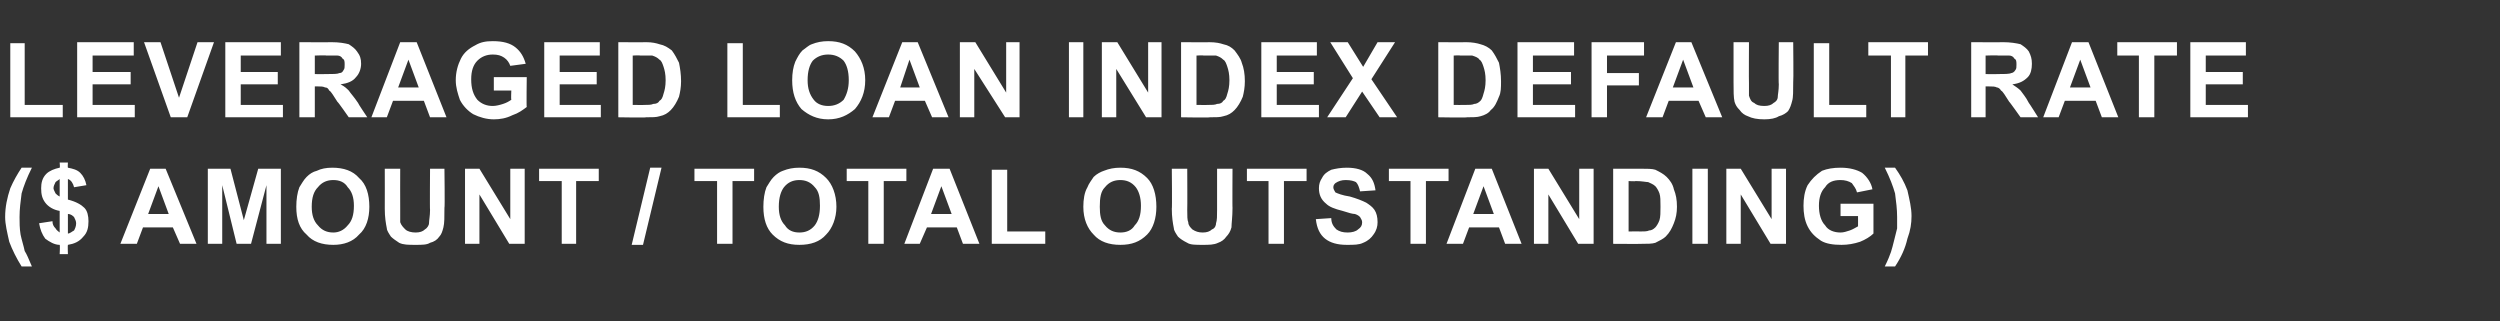 <?xml version="1.0" standalone="no"?>
<!DOCTYPE svg PUBLIC "-//W3C//DTD SVG 1.1//EN" "http://www.w3.org/Graphics/SVG/1.1/DTD/svg11.dtd">
<svg xmlns="http://www.w3.org/2000/svg" version="1.1" width="243px" height="31.2px" viewBox="0 -4 243 31.2" style="top:-4px">
  <rect x="0" y="-4" width="243" height="31.2" fill="#333333" stroke="none"/>
  <desc>LEVERAGED LOAN INDEX DEFAULT RATE ( AMOUNT TOTAL OUTSTANDING)</desc>
  <defs/>
  <g id="Polygon51167">
    <path d="M 2.4 20.4 C 2.6 20.7 2.8 21.2 3.1 21.9 C 3.1 21.9 2.1 21.9 2.1 21.9 C 1.6 21.1 1.2 20.3 0.9 19.5 C 0.7 18.6 0.5 17.8 0.5 17.1 C 0.5 16.1 0.7 15.2 1 14.3 C 1.3 13.6 1.7 12.9 2.1 12.3 C 2.1 12.3 3.1 12.3 3.1 12.3 C 2.6 13.3 2.3 14.1 2.1 14.8 C 2 15.6 1.9 16.3 1.9 17.1 C 1.9 17.6 1.9 18.2 2 18.8 C 2.1 19.3 2.3 19.9 2.4 20.4 C 2.4 20.4 2.4 20.4 2.4 20.4 Z M 5.8 18.6 C 5.8 18.6 5.8 16.5 5.8 16.5 C 5.2 16.4 4.7 16.1 4.4 15.7 C 4.1 15.3 4 14.9 4 14.3 C 4 13.8 4.1 13.3 4.5 12.9 C 4.8 12.6 5.3 12.4 5.8 12.3 C 5.85 12.3 5.8 11.8 5.8 11.8 L 6.6 11.8 C 6.6 11.8 6.57 12.3 6.6 12.3 C 7.1 12.4 7.5 12.5 7.8 12.8 C 8.1 13.1 8.3 13.5 8.4 14 C 8.4 14 7.2 14.2 7.2 14.2 C 7.1 13.8 6.9 13.5 6.6 13.4 C 6.6 13.4 6.6 15.4 6.6 15.4 C 7.4 15.6 7.9 15.9 8.2 16.2 C 8.5 16.5 8.6 17 8.6 17.5 C 8.6 18.1 8.5 18.6 8.1 19 C 7.7 19.5 7.2 19.7 6.6 19.8 C 6.57 19.81 6.6 20.7 6.6 20.7 L 5.8 20.7 C 5.8 20.7 5.85 19.83 5.8 19.8 C 5.3 19.8 4.8 19.5 4.4 19.2 C 4.1 18.8 3.9 18.3 3.8 17.7 C 3.8 17.7 5.1 17.5 5.1 17.5 C 5.1 17.8 5.2 18 5.4 18.2 C 5.5 18.4 5.7 18.5 5.8 18.6 Z M 5.8 13.4 C 5.7 13.5 5.5 13.6 5.4 13.7 C 5.3 13.9 5.2 14.1 5.2 14.3 C 5.2 14.4 5.3 14.6 5.4 14.8 C 5.5 14.9 5.6 15 5.8 15.1 C 5.8 15.1 5.8 13.4 5.8 13.4 Z M 6.6 18.7 C 6.8 18.7 7 18.5 7.2 18.4 C 7.3 18.2 7.4 18 7.4 17.7 C 7.4 17.5 7.3 17.3 7.2 17.1 C 7.1 17 6.9 16.8 6.6 16.8 C 6.6 16.8 6.6 18.7 6.6 18.7 Z M 19.1 19.7 L 17.5 19.7 L 16.8 18.1 L 13.9 18.1 L 13.3 19.7 L 11.7 19.7 L 14.6 12.4 L 16.1 12.4 L 19.1 19.7 Z M 16.4 16.8 L 15.4 14.1 L 14.4 16.8 L 16.4 16.8 Z M 20.2 19.7 L 20.2 12.4 L 22.4 12.4 L 23.7 17.4 L 25.1 12.4 L 27.3 12.4 L 27.3 19.7 L 25.9 19.7 L 25.9 14 L 24.4 19.7 L 23 19.7 L 21.6 14 L 21.6 19.7 L 20.2 19.7 Z M 28.8 16.1 C 28.8 15.4 28.9 14.7 29.1 14.2 C 29.3 13.9 29.5 13.5 29.8 13.2 C 30.1 12.9 30.4 12.7 30.8 12.6 C 31.2 12.4 31.7 12.3 32.3 12.3 C 33.4 12.3 34.3 12.6 34.9 13.3 C 35.6 13.9 35.9 14.9 35.9 16.1 C 35.9 17.2 35.6 18.2 34.9 18.8 C 34.3 19.5 33.4 19.8 32.4 19.8 C 31.3 19.8 30.4 19.5 29.8 18.8 C 29.1 18.2 28.8 17.3 28.8 16.1 Z M 30.3 16.1 C 30.3 16.9 30.5 17.5 30.9 17.9 C 31.3 18.4 31.8 18.6 32.4 18.6 C 32.9 18.6 33.4 18.4 33.8 17.9 C 34.2 17.5 34.4 16.9 34.4 16 C 34.4 15.2 34.2 14.6 33.8 14.2 C 33.5 13.7 33 13.5 32.4 13.5 C 31.8 13.5 31.3 13.7 30.9 14.2 C 30.5 14.6 30.3 15.2 30.3 16.1 Z M 37.4 12.4 L 38.9 12.4 C 38.9 12.4 38.89 16.36 38.9 16.4 C 38.9 17 38.9 17.4 38.9 17.6 C 39 17.9 39.2 18.1 39.4 18.3 C 39.6 18.5 40 18.6 40.4 18.6 C 40.8 18.6 41.1 18.5 41.3 18.3 C 41.5 18.2 41.7 17.9 41.7 17.7 C 41.7 17.4 41.8 17 41.8 16.4 C 41.77 16.45 41.8 12.4 41.8 12.4 L 43.2 12.4 C 43.2 12.4 43.25 16.24 43.2 16.2 C 43.2 17.1 43.2 17.7 43.1 18.1 C 43 18.5 42.9 18.8 42.7 19 C 42.5 19.3 42.2 19.5 41.8 19.6 C 41.5 19.8 41 19.8 40.4 19.8 C 39.7 19.8 39.2 19.8 38.8 19.6 C 38.5 19.4 38.2 19.2 38 19 C 37.8 18.7 37.6 18.4 37.6 18.2 C 37.5 17.7 37.4 17.1 37.4 16.3 C 37.41 16.3 37.4 12.4 37.4 12.4 Z M 45.2 19.7 L 45.2 12.4 L 46.6 12.4 L 49.6 17.3 L 49.6 12.4 L 51 12.4 L 51 19.7 L 49.5 19.7 L 46.6 14.9 L 46.6 19.7 L 45.2 19.7 Z M 54.6 19.7 L 54.6 13.6 L 52.4 13.6 L 52.4 12.4 L 58.2 12.4 L 58.2 13.6 L 56 13.6 L 56 19.7 L 54.6 19.7 Z M 61.4 19.8 L 63.2 12.3 L 64.3 12.3 L 62.5 19.8 L 61.4 19.8 Z M 69.7 19.7 L 69.7 13.6 L 67.5 13.6 L 67.5 12.4 L 73.3 12.4 L 73.3 13.6 L 71.2 13.6 L 71.2 19.7 L 69.7 19.7 Z M 74.2 16.1 C 74.2 15.4 74.3 14.7 74.5 14.2 C 74.7 13.9 74.9 13.5 75.2 13.2 C 75.5 12.9 75.8 12.7 76.1 12.6 C 76.6 12.4 77.1 12.3 77.7 12.3 C 78.8 12.3 79.6 12.6 80.3 13.3 C 80.9 13.9 81.3 14.9 81.3 16.1 C 81.3 17.2 80.9 18.2 80.3 18.8 C 79.7 19.5 78.8 19.8 77.7 19.8 C 76.6 19.8 75.8 19.5 75.1 18.8 C 74.5 18.2 74.2 17.3 74.2 16.1 Z M 75.7 16.1 C 75.7 16.9 75.9 17.5 76.3 17.9 C 76.6 18.4 77.1 18.6 77.7 18.6 C 78.3 18.6 78.8 18.4 79.2 17.9 C 79.5 17.5 79.7 16.9 79.7 16 C 79.7 15.2 79.6 14.6 79.2 14.2 C 78.8 13.7 78.3 13.5 77.7 13.5 C 77.1 13.5 76.6 13.7 76.2 14.2 C 75.9 14.6 75.7 15.2 75.7 16.1 Z M 84.4 19.7 L 84.4 13.6 L 82.3 13.6 L 82.3 12.4 L 88.1 12.4 L 88.1 13.6 L 85.9 13.6 L 85.9 19.7 L 84.4 19.7 Z M 95.2 19.7 L 93.6 19.7 L 93 18.1 L 90.1 18.1 L 89.4 19.7 L 87.9 19.7 L 90.7 12.4 L 92.3 12.4 L 95.2 19.7 Z M 92.5 16.8 L 91.5 14.1 L 90.5 16.8 L 92.5 16.8 Z M 96.4 19.7 L 96.4 12.5 L 97.9 12.5 L 97.9 18.5 L 101.6 18.5 L 101.6 19.7 L 96.4 19.7 Z M 105.3 16.1 C 105.3 15.4 105.4 14.7 105.7 14.2 C 105.8 13.9 106.1 13.5 106.3 13.2 C 106.6 12.9 107 12.7 107.3 12.6 C 107.8 12.4 108.3 12.3 108.9 12.3 C 110 12.3 110.8 12.6 111.5 13.3 C 112.1 13.9 112.4 14.9 112.4 16.1 C 112.4 17.2 112.1 18.2 111.5 18.8 C 110.8 19.5 110 19.8 108.9 19.8 C 107.8 19.8 106.9 19.5 106.3 18.8 C 105.7 18.2 105.3 17.3 105.3 16.1 Z M 106.9 16.1 C 106.9 16.9 107 17.5 107.4 17.9 C 107.8 18.4 108.3 18.6 108.9 18.6 C 109.5 18.6 110 18.4 110.3 17.9 C 110.7 17.5 110.9 16.9 110.9 16 C 110.9 15.2 110.7 14.6 110.4 14.2 C 110 13.7 109.5 13.5 108.9 13.5 C 108.3 13.5 107.8 13.7 107.4 14.2 C 107 14.6 106.9 15.2 106.9 16.1 Z M 113.9 12.4 L 115.4 12.4 C 115.4 12.4 115.42 16.36 115.4 16.4 C 115.4 17 115.4 17.4 115.5 17.6 C 115.5 17.9 115.7 18.1 115.9 18.3 C 116.2 18.5 116.5 18.6 116.9 18.6 C 117.3 18.6 117.6 18.5 117.8 18.3 C 118.1 18.2 118.2 17.9 118.2 17.7 C 118.3 17.4 118.3 17 118.3 16.4 C 118.3 16.45 118.3 12.4 118.3 12.4 L 119.8 12.4 C 119.8 12.4 119.78 16.24 119.8 16.2 C 119.8 17.1 119.7 17.7 119.7 18.1 C 119.6 18.5 119.4 18.8 119.2 19 C 119 19.3 118.7 19.5 118.4 19.6 C 118 19.8 117.5 19.8 116.9 19.8 C 116.2 19.8 115.7 19.8 115.4 19.6 C 115 19.4 114.7 19.2 114.5 19 C 114.3 18.7 114.1 18.4 114.1 18.2 C 114 17.7 113.9 17.1 113.9 16.3 C 113.94 16.3 113.9 12.4 113.9 12.4 Z M 123.3 19.7 L 123.3 13.6 L 121.2 13.6 L 121.2 12.4 L 127 12.4 L 127 13.6 L 124.8 13.6 L 124.8 19.7 L 123.3 19.7 Z M 127.9 17.3 C 127.9 17.3 129.4 17.2 129.4 17.2 C 129.4 17.7 129.6 18 129.9 18.3 C 130.2 18.5 130.5 18.6 131 18.6 C 131.4 18.6 131.8 18.5 132 18.3 C 132.3 18.1 132.4 17.9 132.4 17.6 C 132.4 17.4 132.3 17.3 132.2 17.1 C 132.1 17 132 16.9 131.7 16.8 C 131.5 16.8 131.1 16.7 130.5 16.5 C 129.7 16.3 129.2 16.1 128.9 15.8 C 128.4 15.4 128.2 14.9 128.2 14.3 C 128.2 13.9 128.3 13.6 128.5 13.3 C 128.7 12.9 129 12.7 129.4 12.5 C 129.8 12.4 130.3 12.3 130.9 12.3 C 131.8 12.3 132.5 12.5 132.9 12.9 C 133.4 13.3 133.6 13.8 133.7 14.5 C 133.7 14.5 132.2 14.6 132.2 14.6 C 132.1 14.2 132 13.9 131.8 13.7 C 131.6 13.6 131.3 13.5 130.8 13.5 C 130.4 13.5 130.1 13.6 129.8 13.8 C 129.7 13.9 129.6 14 129.6 14.2 C 129.6 14.4 129.7 14.5 129.8 14.7 C 130 14.8 130.5 15 131.2 15.1 C 131.9 15.3 132.4 15.5 132.8 15.7 C 133.1 15.9 133.4 16.1 133.6 16.4 C 133.8 16.7 133.9 17.1 133.9 17.6 C 133.9 18 133.8 18.4 133.5 18.8 C 133.3 19.1 133 19.4 132.5 19.6 C 132.1 19.8 131.6 19.8 130.9 19.8 C 130 19.8 129.3 19.6 128.8 19.2 C 128.3 18.8 128 18.2 127.9 17.3 Z M 137.1 19.7 L 137.1 13.6 L 135 13.6 L 135 12.4 L 140.8 12.4 L 140.8 13.6 L 138.6 13.6 L 138.6 19.7 L 137.1 19.7 Z M 147.9 19.7 L 146.3 19.7 L 145.7 18.1 L 142.8 18.1 L 142.2 19.7 L 140.6 19.7 L 143.4 12.4 L 145 12.4 L 147.9 19.7 Z M 145.2 16.8 L 144.2 14.1 L 143.2 16.8 L 145.2 16.8 Z M 149.1 19.7 L 149.1 12.4 L 150.5 12.4 L 153.5 17.3 L 153.5 12.4 L 154.9 12.4 L 154.9 19.7 L 153.4 19.7 L 150.5 14.9 L 150.5 19.7 L 149.1 19.7 Z M 156.8 12.4 C 156.8 12.4 159.52 12.4 159.5 12.4 C 160.1 12.4 160.6 12.4 160.9 12.5 C 161.3 12.7 161.7 12.9 162 13.2 C 162.3 13.5 162.6 13.9 162.7 14.4 C 162.9 14.9 163 15.4 163 16.1 C 163 16.7 162.9 17.2 162.7 17.7 C 162.5 18.2 162.3 18.6 161.9 19 C 161.7 19.2 161.3 19.4 160.9 19.6 C 160.6 19.7 160.1 19.7 159.6 19.7 C 159.6 19.72 156.8 19.7 156.8 19.7 L 156.8 12.4 Z M 158.3 13.6 L 158.3 18.5 C 158.3 18.5 159.4 18.48 159.4 18.5 C 159.8 18.5 160.1 18.5 160.3 18.4 C 160.5 18.4 160.7 18.3 160.9 18.1 C 161 18 161.2 17.7 161.3 17.4 C 161.4 17.1 161.4 16.6 161.4 16.1 C 161.4 15.5 161.4 15.1 161.3 14.8 C 161.2 14.5 161 14.2 160.9 14.1 C 160.7 13.9 160.4 13.8 160.2 13.7 C 160 13.7 159.6 13.6 159 13.6 C 158.96 13.64 158.3 13.6 158.3 13.6 Z M 164.5 19.7 L 164.5 12.4 L 166 12.4 L 166 19.7 L 164.5 19.7 Z M 167.8 19.7 L 167.8 12.4 L 169.2 12.4 L 172.2 17.3 L 172.2 12.4 L 173.6 12.4 L 173.6 19.7 L 172.1 19.7 L 169.2 14.9 L 169.2 19.7 L 167.8 19.7 Z M 178.9 17 L 178.9 15.8 L 182.1 15.8 C 182.1 15.8 182.1 18.71 182.1 18.7 C 181.8 19 181.3 19.3 180.8 19.5 C 180.2 19.7 179.6 19.8 179 19.8 C 178.2 19.8 177.5 19.7 177 19.4 C 176.4 19 176 18.6 175.7 18 C 175.4 17.4 175.3 16.7 175.3 16 C 175.3 15.3 175.4 14.6 175.7 14 C 176.1 13.4 176.5 13 177.1 12.6 C 177.6 12.4 178.2 12.3 178.9 12.3 C 179.8 12.3 180.5 12.5 181 12.8 C 181.5 13.2 181.9 13.8 182 14.4 C 182 14.4 180.5 14.7 180.5 14.7 C 180.4 14.3 180.2 14.1 180 13.8 C 179.7 13.6 179.3 13.5 178.9 13.5 C 178.2 13.5 177.7 13.7 177.4 14.2 C 177 14.6 176.8 15.2 176.8 16 C 176.8 16.8 177 17.5 177.4 17.9 C 177.7 18.4 178.3 18.6 178.9 18.6 C 179.2 18.6 179.5 18.5 179.8 18.4 C 180.1 18.3 180.4 18.1 180.6 18 C 180.61 17.96 180.6 17 180.6 17 L 178.9 17 Z M 183.2 21.9 C 183.5 21.3 183.7 20.8 183.8 20.5 C 183.9 20.2 184 19.8 184.1 19.4 C 184.2 19 184.3 18.6 184.4 18.2 C 184.4 17.9 184.4 17.5 184.4 17.1 C 184.4 16.3 184.3 15.6 184.2 14.8 C 184 14.1 183.7 13.3 183.2 12.3 C 183.2 12.3 184.2 12.3 184.2 12.3 C 184.7 13 185.1 13.7 185.4 14.5 C 185.6 15.4 185.8 16.2 185.8 17 C 185.8 17.7 185.7 18.4 185.4 19.2 C 185.2 20.1 184.8 21 184.2 21.9 C 184.2 21.9 183.2 21.9 183.2 21.9 Z " stroke="none" fill="#fff"/>
  </g>
  <g id="Polygon51166">
    <path d="M 1 7.4 L 1 0.2 L 2.4 0.2 L 2.4 6.2 L 6.1 6.2 L 6.1 7.4 L 1 7.4 Z M 7.5 7.4 L 7.5 0.1 L 13 0.1 L 13 1.4 L 9 1.4 L 9 3 L 12.7 3 L 12.7 4.2 L 9 4.2 L 9 6.2 L 13.1 6.2 L 13.1 7.4 L 7.5 7.4 Z M 16.6 7.4 L 14 0.1 L 15.6 0.1 L 17.4 5.5 L 19.2 0.1 L 20.8 0.1 L 18.2 7.4 L 16.6 7.4 Z M 21.9 7.4 L 21.9 0.1 L 27.3 0.1 L 27.3 1.4 L 23.4 1.4 L 23.4 3 L 27 3 L 27 4.2 L 23.4 4.2 L 23.4 6.2 L 27.5 6.2 L 27.5 7.4 L 21.9 7.4 Z M 29.1 7.4 L 29.1 0.1 C 29.1 0.1 32.19 0.12 32.2 0.1 C 33 0.1 33.5 0.2 33.9 0.3 C 34.2 0.5 34.5 0.7 34.7 1 C 35 1.4 35.1 1.7 35.1 2.2 C 35.1 2.7 34.9 3.2 34.6 3.5 C 34.3 3.9 33.8 4.1 33.1 4.2 C 33.5 4.4 33.7 4.6 33.9 4.8 C 34.1 5.1 34.4 5.4 34.8 6 C 34.77 6.02 35.7 7.4 35.7 7.4 L 33.9 7.4 C 33.9 7.4 32.82 5.85 32.8 5.9 C 32.4 5.3 32.2 4.9 32 4.8 C 31.9 4.6 31.8 4.5 31.6 4.5 C 31.4 4.4 31.2 4.4 30.9 4.4 C 30.86 4.39 30.6 4.4 30.6 4.4 L 30.6 7.4 L 29.1 7.4 Z M 30.6 3.2 C 30.6 3.2 31.65 3.22 31.7 3.2 C 32.4 3.2 32.8 3.2 33 3.1 C 33.2 3.1 33.3 3 33.4 2.8 C 33.5 2.7 33.5 2.5 33.5 2.3 C 33.5 2 33.5 1.8 33.3 1.7 C 33.2 1.5 33 1.4 32.8 1.4 C 32.7 1.4 32.3 1.4 31.7 1.4 C 31.71 1.36 30.6 1.4 30.6 1.4 L 30.6 3.2 Z M 43.4 7.4 L 41.8 7.4 L 41.2 5.8 L 38.2 5.8 L 37.6 7.4 L 36.1 7.4 L 38.9 0.1 L 40.5 0.1 L 43.4 7.4 Z M 40.7 4.5 L 39.7 1.8 L 38.7 4.5 L 40.7 4.5 Z M 48 4.8 L 48 3.5 L 51.2 3.5 C 51.2 3.5 51.16 6.44 51.2 6.4 C 50.8 6.7 50.4 7 49.8 7.2 C 49.2 7.5 48.6 7.6 48 7.6 C 47.3 7.6 46.6 7.4 46 7.1 C 45.5 6.8 45 6.3 44.7 5.7 C 44.5 5.1 44.3 4.5 44.3 3.8 C 44.3 3 44.5 2.3 44.8 1.7 C 45.1 1.1 45.6 0.7 46.2 0.4 C 46.7 0.1 47.2 0 47.9 0 C 48.9 0 49.6 0.2 50.1 0.6 C 50.6 1 50.9 1.5 51.1 2.2 C 51.1 2.2 49.6 2.4 49.6 2.4 C 49.5 2.1 49.3 1.8 49 1.6 C 48.7 1.4 48.4 1.3 47.9 1.3 C 47.3 1.3 46.8 1.5 46.4 1.9 C 46 2.3 45.8 2.9 45.8 3.7 C 45.8 4.6 46 5.2 46.4 5.7 C 46.8 6.1 47.3 6.3 47.9 6.3 C 48.2 6.3 48.6 6.2 48.9 6.1 C 49.2 6 49.4 5.9 49.7 5.7 C 49.66 5.68 49.7 4.8 49.7 4.8 L 48 4.8 Z M 52.9 7.4 L 52.9 0.1 L 58.3 0.1 L 58.3 1.4 L 54.4 1.4 L 54.4 3 L 58 3 L 58 4.2 L 54.4 4.2 L 54.4 6.2 L 58.4 6.2 L 58.4 7.4 L 52.9 7.4 Z M 60.1 0.1 C 60.1 0.1 62.76 0.12 62.8 0.1 C 63.4 0.1 63.8 0.2 64.1 0.3 C 64.6 0.4 64.9 0.6 65.3 0.9 C 65.6 1.3 65.8 1.7 66 2.1 C 66.1 2.6 66.2 3.2 66.2 3.9 C 66.2 4.5 66.1 5 66 5.4 C 65.8 5.9 65.5 6.4 65.2 6.7 C 64.9 7 64.6 7.2 64.1 7.3 C 63.8 7.4 63.4 7.4 62.8 7.4 C 62.84 7.45 60.1 7.4 60.1 7.4 L 60.1 0.1 Z M 61.5 1.4 L 61.5 6.2 C 61.5 6.2 62.64 6.21 62.6 6.2 C 63 6.2 63.3 6.2 63.5 6.1 C 63.8 6.1 64 6 64.1 5.8 C 64.3 5.7 64.4 5.5 64.5 5.1 C 64.6 4.8 64.7 4.4 64.7 3.8 C 64.7 3.2 64.6 2.8 64.5 2.5 C 64.4 2.2 64.3 1.9 64.1 1.8 C 63.9 1.6 63.7 1.5 63.4 1.4 C 63.2 1.4 62.8 1.4 62.2 1.4 C 62.2 1.36 61.5 1.4 61.5 1.4 Z M 70.7 7.4 L 70.7 0.2 L 72.2 0.2 L 72.2 6.2 L 75.8 6.2 L 75.8 7.4 L 70.7 7.4 Z M 77 3.8 C 77 3.1 77.1 2.5 77.3 2 C 77.5 1.6 77.7 1.2 78 0.9 C 78.3 0.7 78.6 0.4 78.9 0.3 C 79.4 0.1 79.9 0 80.5 0 C 81.6 0 82.4 0.3 83.1 1 C 83.7 1.7 84.1 2.6 84.1 3.8 C 84.1 5 83.7 5.9 83.1 6.6 C 82.4 7.2 81.6 7.6 80.5 7.6 C 79.4 7.6 78.6 7.2 77.9 6.6 C 77.3 5.9 77 5 77 3.8 Z M 78.5 3.8 C 78.5 4.6 78.7 5.2 79.1 5.7 C 79.4 6.1 79.9 6.3 80.5 6.3 C 81.1 6.3 81.6 6.1 82 5.7 C 82.3 5.2 82.5 4.6 82.5 3.8 C 82.5 2.9 82.3 2.3 82 1.9 C 81.6 1.5 81.1 1.3 80.5 1.3 C 79.9 1.3 79.4 1.5 79 1.9 C 78.7 2.3 78.5 2.9 78.5 3.8 Z M 92.2 7.4 L 90.6 7.4 L 89.9 5.8 L 87 5.8 L 86.4 7.4 L 84.8 7.4 L 87.7 0.1 L 89.2 0.1 L 92.2 7.4 Z M 89.4 4.5 L 88.4 1.8 L 87.5 4.5 L 89.4 4.5 Z M 93.3 7.4 L 93.3 0.1 L 94.8 0.1 L 97.8 5 L 97.8 0.1 L 99.1 0.1 L 99.1 7.4 L 97.7 7.4 L 94.7 2.7 L 94.7 7.4 L 93.3 7.4 Z M 103.9 7.4 L 103.9 0.1 L 105.3 0.1 L 105.3 7.4 L 103.9 7.4 Z M 107.1 7.4 L 107.1 0.1 L 108.6 0.1 L 111.6 5 L 111.6 0.1 L 112.9 0.1 L 112.9 7.4 L 111.4 7.4 L 108.5 2.7 L 108.5 7.4 L 107.1 7.4 Z M 114.8 0.1 C 114.8 0.1 117.54 0.12 117.5 0.1 C 118.2 0.1 118.6 0.2 118.9 0.3 C 119.4 0.4 119.7 0.6 120 0.9 C 120.3 1.3 120.6 1.7 120.7 2.1 C 120.9 2.6 121 3.2 121 3.9 C 121 4.5 120.9 5 120.8 5.4 C 120.6 5.9 120.3 6.4 120 6.7 C 119.7 7 119.4 7.2 118.9 7.3 C 118.6 7.4 118.2 7.4 117.6 7.4 C 117.62 7.45 114.8 7.4 114.8 7.4 L 114.8 0.1 Z M 116.3 1.4 L 116.3 6.2 C 116.3 6.2 117.42 6.21 117.4 6.2 C 117.8 6.2 118.1 6.2 118.3 6.1 C 118.6 6.1 118.8 6 118.9 5.8 C 119.1 5.7 119.2 5.5 119.3 5.1 C 119.4 4.8 119.5 4.4 119.5 3.8 C 119.5 3.2 119.4 2.8 119.3 2.5 C 119.2 2.2 119.1 1.9 118.9 1.8 C 118.7 1.6 118.5 1.5 118.2 1.4 C 118 1.4 117.6 1.4 117 1.4 C 116.98 1.36 116.3 1.4 116.3 1.4 Z M 122.6 7.4 L 122.6 0.1 L 128 0.1 L 128 1.4 L 124.1 1.4 L 124.1 3 L 127.7 3 L 127.7 4.2 L 124.1 4.2 L 124.1 6.2 L 128.2 6.2 L 128.2 7.4 L 122.6 7.4 Z M 129 7.4 L 131.5 3.6 L 129.3 0.1 L 131 0.1 L 132.5 2.5 L 133.9 0.1 L 135.6 0.1 L 133.3 3.7 L 135.8 7.4 L 134.1 7.4 L 132.4 4.9 L 130.8 7.4 L 129 7.4 Z M 139.8 0.1 C 139.8 0.1 142.49 0.12 142.5 0.1 C 143.1 0.1 143.6 0.2 143.9 0.3 C 144.3 0.4 144.7 0.6 145 0.9 C 145.3 1.3 145.5 1.7 145.7 2.1 C 145.8 2.6 145.9 3.2 145.9 3.9 C 145.9 4.5 145.9 5 145.7 5.4 C 145.5 5.9 145.3 6.4 144.9 6.7 C 144.7 7 144.3 7.2 143.9 7.3 C 143.6 7.4 143.1 7.4 142.6 7.4 C 142.57 7.45 139.8 7.4 139.8 7.4 L 139.8 0.1 Z M 141.3 1.4 L 141.3 6.2 C 141.3 6.2 142.37 6.21 142.4 6.2 C 142.8 6.2 143.1 6.2 143.3 6.1 C 143.5 6.1 143.7 6 143.9 5.8 C 144 5.7 144.1 5.5 144.2 5.1 C 144.3 4.8 144.4 4.4 144.4 3.8 C 144.4 3.2 144.3 2.8 144.2 2.5 C 144.1 2.2 144 1.9 143.8 1.8 C 143.7 1.6 143.4 1.5 143.1 1.4 C 142.9 1.4 142.5 1.4 141.9 1.4 C 141.93 1.36 141.3 1.4 141.3 1.4 Z M 147.5 7.4 L 147.5 0.1 L 153 0.1 L 153 1.4 L 149 1.4 L 149 3 L 152.7 3 L 152.7 4.2 L 149 4.2 L 149 6.2 L 153.1 6.2 L 153.1 7.4 L 147.5 7.4 Z M 154.7 7.4 L 154.7 0.1 L 159.8 0.1 L 159.8 1.4 L 156.2 1.4 L 156.2 3.1 L 159.3 3.1 L 159.3 4.3 L 156.2 4.3 L 156.2 7.4 L 154.7 7.4 Z M 167.4 7.4 L 165.8 7.4 L 165.1 5.8 L 162.2 5.8 L 161.6 7.4 L 160 7.4 L 162.9 0.1 L 164.4 0.1 L 167.4 7.4 Z M 164.6 4.5 L 163.6 1.8 L 162.6 4.5 L 164.6 4.5 Z M 168.5 0.1 L 170 0.1 C 170 0.1 169.98 4.09 170 4.1 C 170 4.7 170 5.1 170 5.3 C 170.1 5.6 170.2 5.9 170.5 6 C 170.7 6.2 171 6.3 171.5 6.3 C 171.9 6.3 172.2 6.2 172.4 6 C 172.6 5.9 172.8 5.7 172.8 5.4 C 172.8 5.2 172.9 4.8 172.9 4.2 C 172.86 4.17 172.9 0.1 172.9 0.1 L 174.3 0.1 C 174.3 0.1 174.34 3.97 174.3 4 C 174.3 4.8 174.3 5.5 174.2 5.8 C 174.1 6.2 174 6.5 173.8 6.8 C 173.6 7 173.3 7.2 172.9 7.3 C 172.6 7.5 172.1 7.6 171.5 7.6 C 170.8 7.6 170.3 7.5 169.9 7.3 C 169.6 7.2 169.3 7 169.1 6.7 C 168.8 6.4 168.7 6.2 168.6 5.9 C 168.5 5.5 168.5 4.8 168.5 4 C 168.5 4.03 168.5 0.1 168.5 0.1 Z M 176.3 7.4 L 176.3 0.2 L 177.8 0.2 L 177.8 6.2 L 181.4 6.2 L 181.4 7.4 L 176.3 7.4 Z M 183.8 7.4 L 183.8 1.4 L 181.6 1.4 L 181.6 0.1 L 187.4 0.1 L 187.4 1.4 L 185.2 1.4 L 185.2 7.4 L 183.8 7.4 Z M 191.6 7.4 L 191.6 0.1 C 191.6 0.1 194.67 0.12 194.7 0.1 C 195.4 0.1 196 0.2 196.4 0.3 C 196.7 0.5 197 0.7 197.2 1 C 197.4 1.4 197.5 1.7 197.5 2.2 C 197.5 2.7 197.4 3.2 197.1 3.5 C 196.7 3.9 196.3 4.1 195.6 4.2 C 195.9 4.4 196.2 4.6 196.4 4.8 C 196.6 5.1 196.9 5.4 197.2 6 C 197.24 6.02 198.1 7.4 198.1 7.4 L 196.4 7.4 C 196.4 7.4 195.3 5.85 195.3 5.9 C 194.9 5.3 194.7 4.9 194.5 4.8 C 194.4 4.6 194.2 4.5 194.1 4.5 C 193.9 4.4 193.7 4.4 193.3 4.4 C 193.33 4.39 193 4.4 193 4.4 L 193 7.4 L 191.6 7.4 Z M 193 3.2 C 193 3.2 194.13 3.22 194.1 3.2 C 194.8 3.2 195.3 3.2 195.5 3.1 C 195.6 3.1 195.8 3 195.9 2.8 C 196 2.7 196 2.5 196 2.3 C 196 2 196 1.8 195.8 1.7 C 195.7 1.5 195.5 1.4 195.3 1.4 C 195.1 1.4 194.8 1.4 194.2 1.4 C 194.19 1.36 193 1.4 193 1.4 L 193 3.2 Z M 205.9 7.4 L 204.3 7.4 L 203.7 5.8 L 200.7 5.8 L 200.1 7.4 L 198.6 7.4 L 201.4 0.1 L 203 0.1 L 205.9 7.4 Z M 203.2 4.5 L 202.2 1.8 L 201.2 4.5 L 203.2 4.5 Z M 207.9 7.4 L 207.9 1.4 L 205.8 1.4 L 205.8 0.1 L 211.6 0.1 L 211.6 1.4 L 209.4 1.4 L 209.4 7.4 L 207.9 7.4 Z M 212.9 7.4 L 212.9 0.1 L 218.3 0.1 L 218.3 1.4 L 214.4 1.4 L 214.4 3 L 218 3 L 218 4.2 L 214.4 4.2 L 214.4 6.2 L 218.5 6.2 L 218.5 7.4 L 212.9 7.4 Z " stroke="none" fill="#fff"/>
  </g>
</svg>